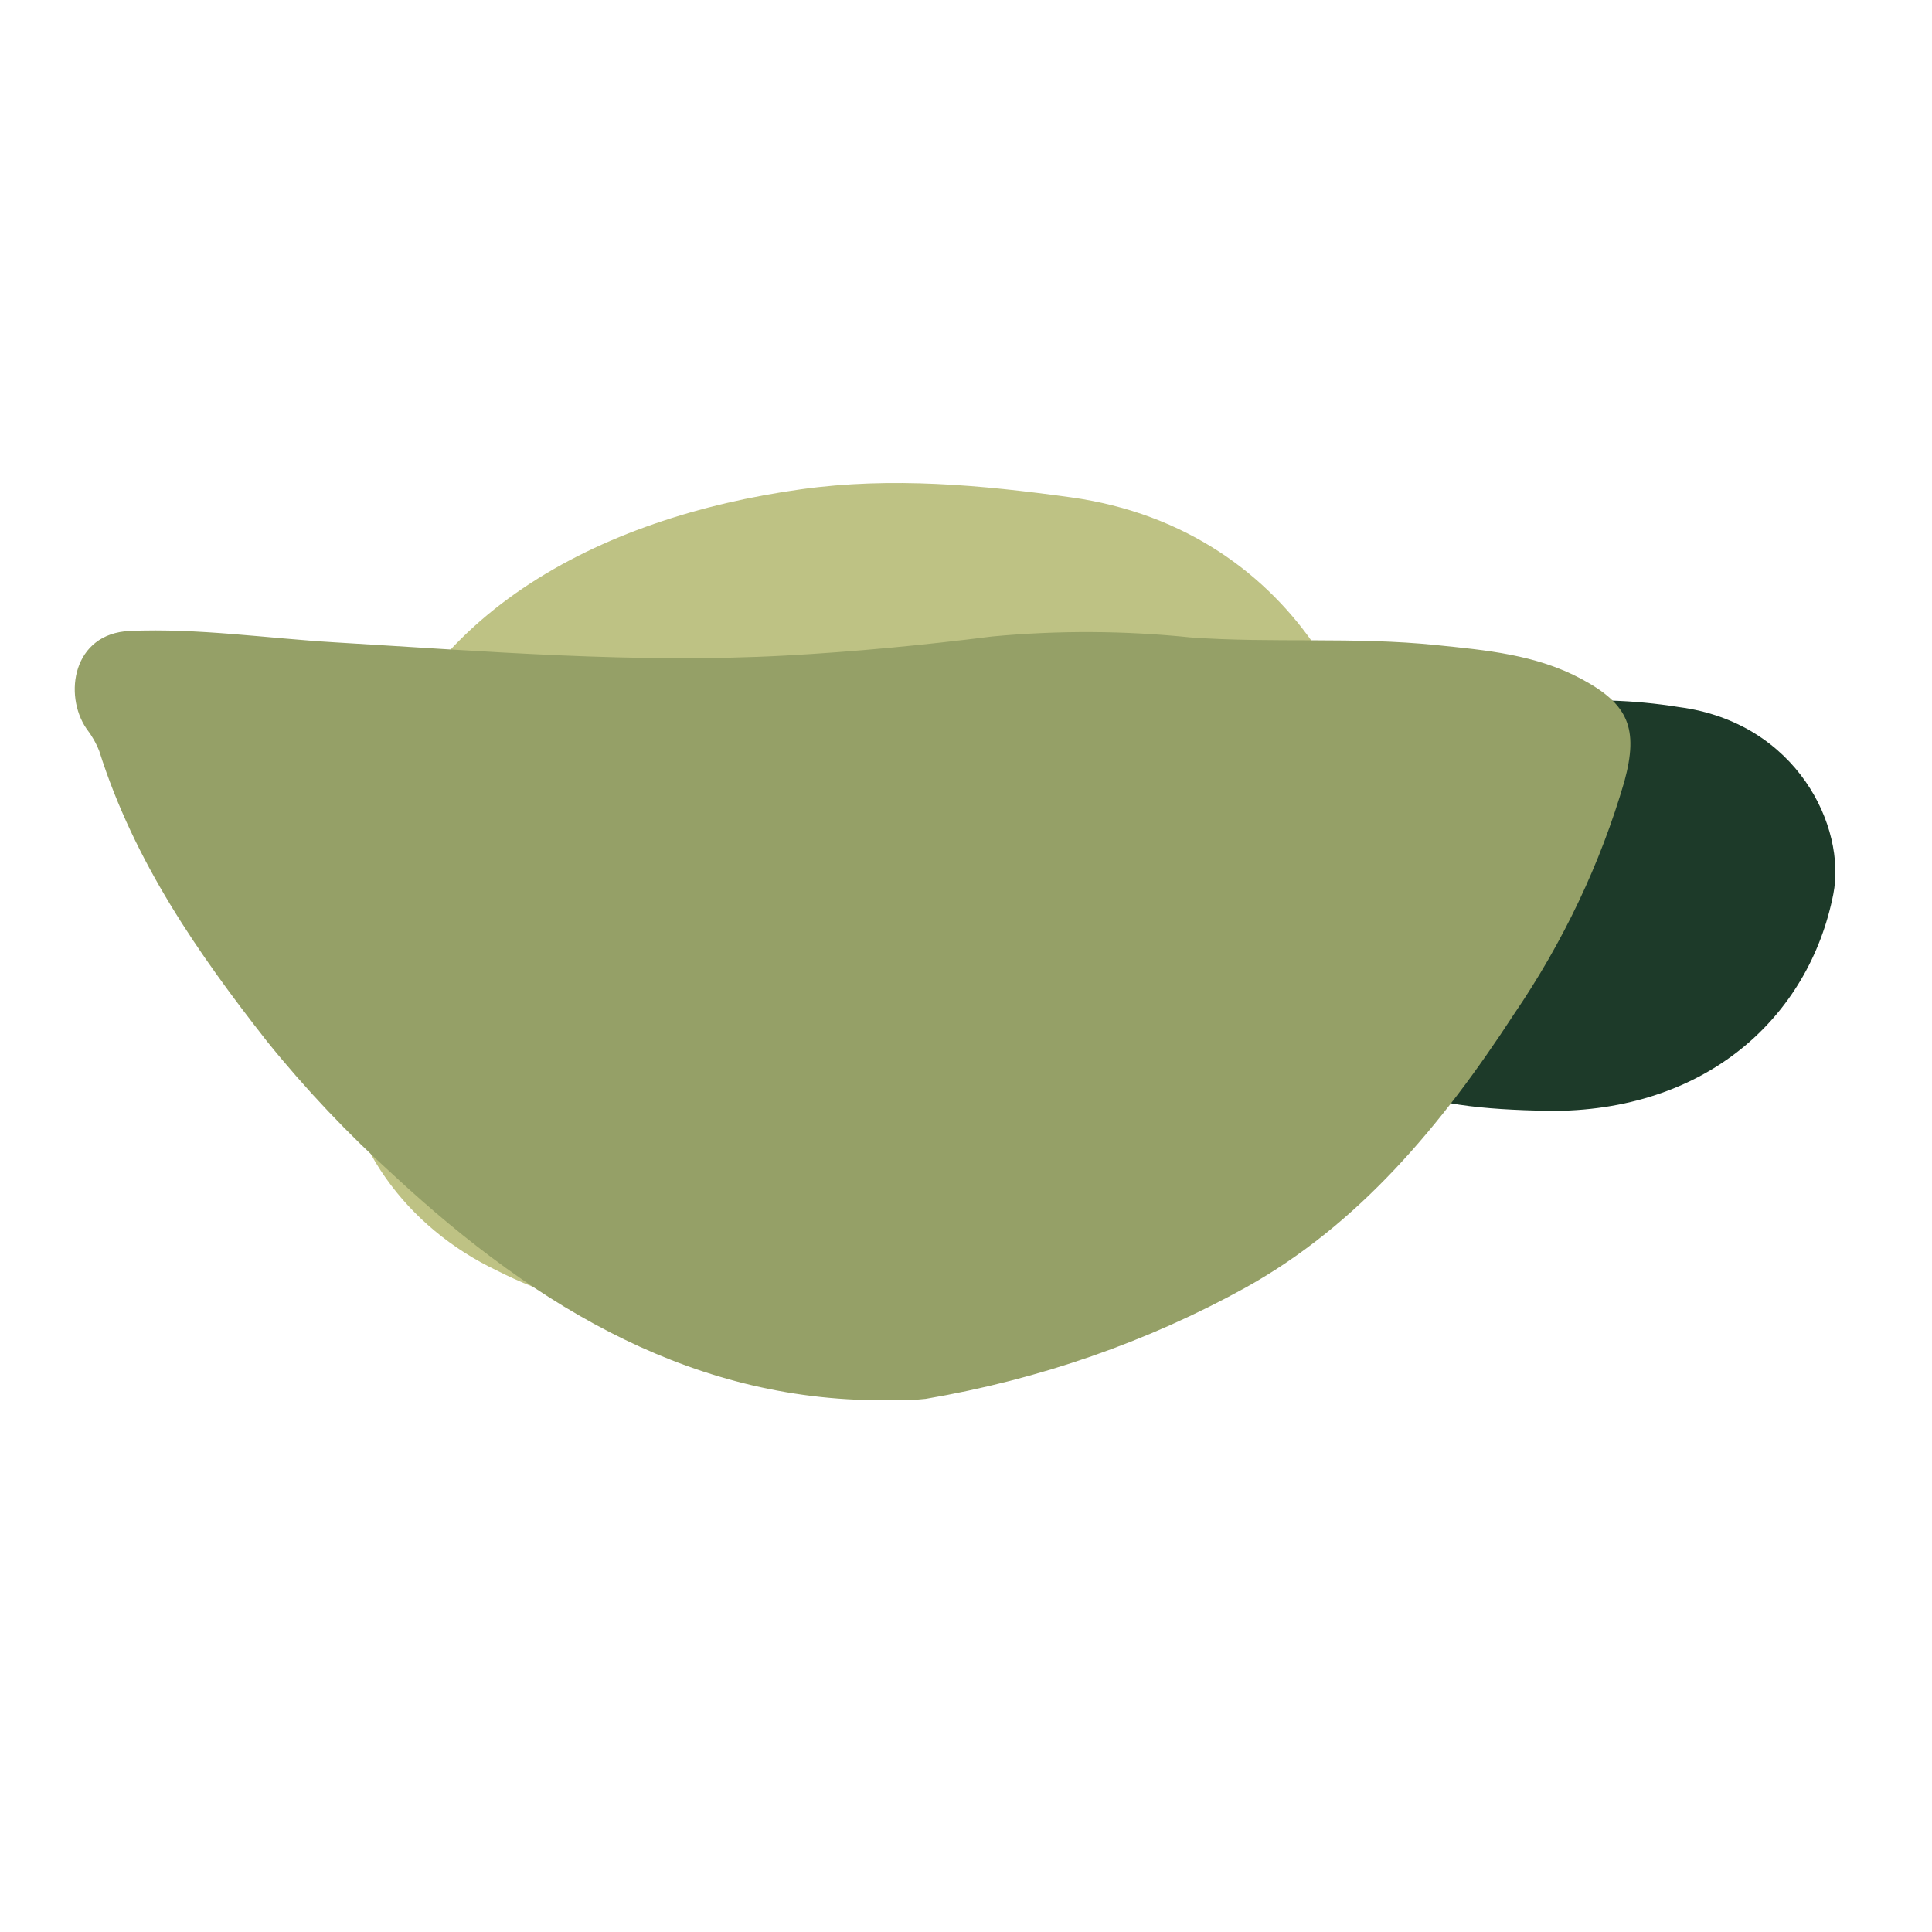 <svg width="40" height="40" viewBox="0 0 40 40" fill="none" xmlns="http://www.w3.org/2000/svg">
<path fill-rule="evenodd" clip-rule="evenodd" d="M32.047 23C30.68 22.968 29.638 22.881 28.686 22.421C28.203 22.203 27.796 21.881 27.504 21.487C27.213 21.093 27.047 20.642 27.023 20.176C26.959 19.405 27.028 18.629 27.228 17.875C27.748 15.822 29.768 14.84 31.908 14.557C32.858 14.459 33.82 14.487 34.76 14.639C37.212 14.961 38.229 17.131 37.957 18.512C37.456 21.054 35.327 23.029 32.047 23Z" fill="#1D3A29"/>
<path fill-rule="evenodd" clip-rule="evenodd" d="M16.864 27.499C14.193 27.435 12.157 27.256 10.295 26.309C9.352 25.86 8.556 25.198 7.986 24.388C7.416 23.578 7.092 22.648 7.046 21.691C6.92 20.102 7.054 18.506 7.445 16.953C8.462 12.731 12.41 10.71 16.592 10.129C18.455 9.87 20.315 10.04 22.167 10.296C26.96 10.959 28.948 15.424 28.416 18.265C27.437 23.495 23.275 27.559 16.864 27.499Z" fill="#BEC284"/>
<path fill-rule="evenodd" clip-rule="evenodd" d="M18.472 28.988C14.441 29.064 11.147 27.109 8.166 24.346C7.205 23.478 6.322 22.545 5.525 21.556C4.105 19.745 2.78 17.845 2.055 15.551C1.99 15.385 1.9 15.228 1.788 15.083C1.313 14.386 1.506 13.114 2.688 13.063C4.112 13.002 5.519 13.215 6.934 13.299C10.044 13.483 13.151 13.742 16.267 13.572C17.699 13.494 19.122 13.356 20.544 13.177C21.91 13.049 23.288 13.056 24.652 13.197C26.345 13.319 28.043 13.181 29.733 13.355C30.761 13.461 31.798 13.549 32.749 14.061C33.712 14.579 33.93 15.079 33.631 16.179C33.137 17.877 32.366 19.502 31.341 21.004C29.847 23.298 28.13 25.354 25.796 26.654C23.766 27.778 21.518 28.561 19.164 28.962C18.935 28.987 18.703 28.995 18.472 28.988Z" fill="#95A067"/>
</svg>
